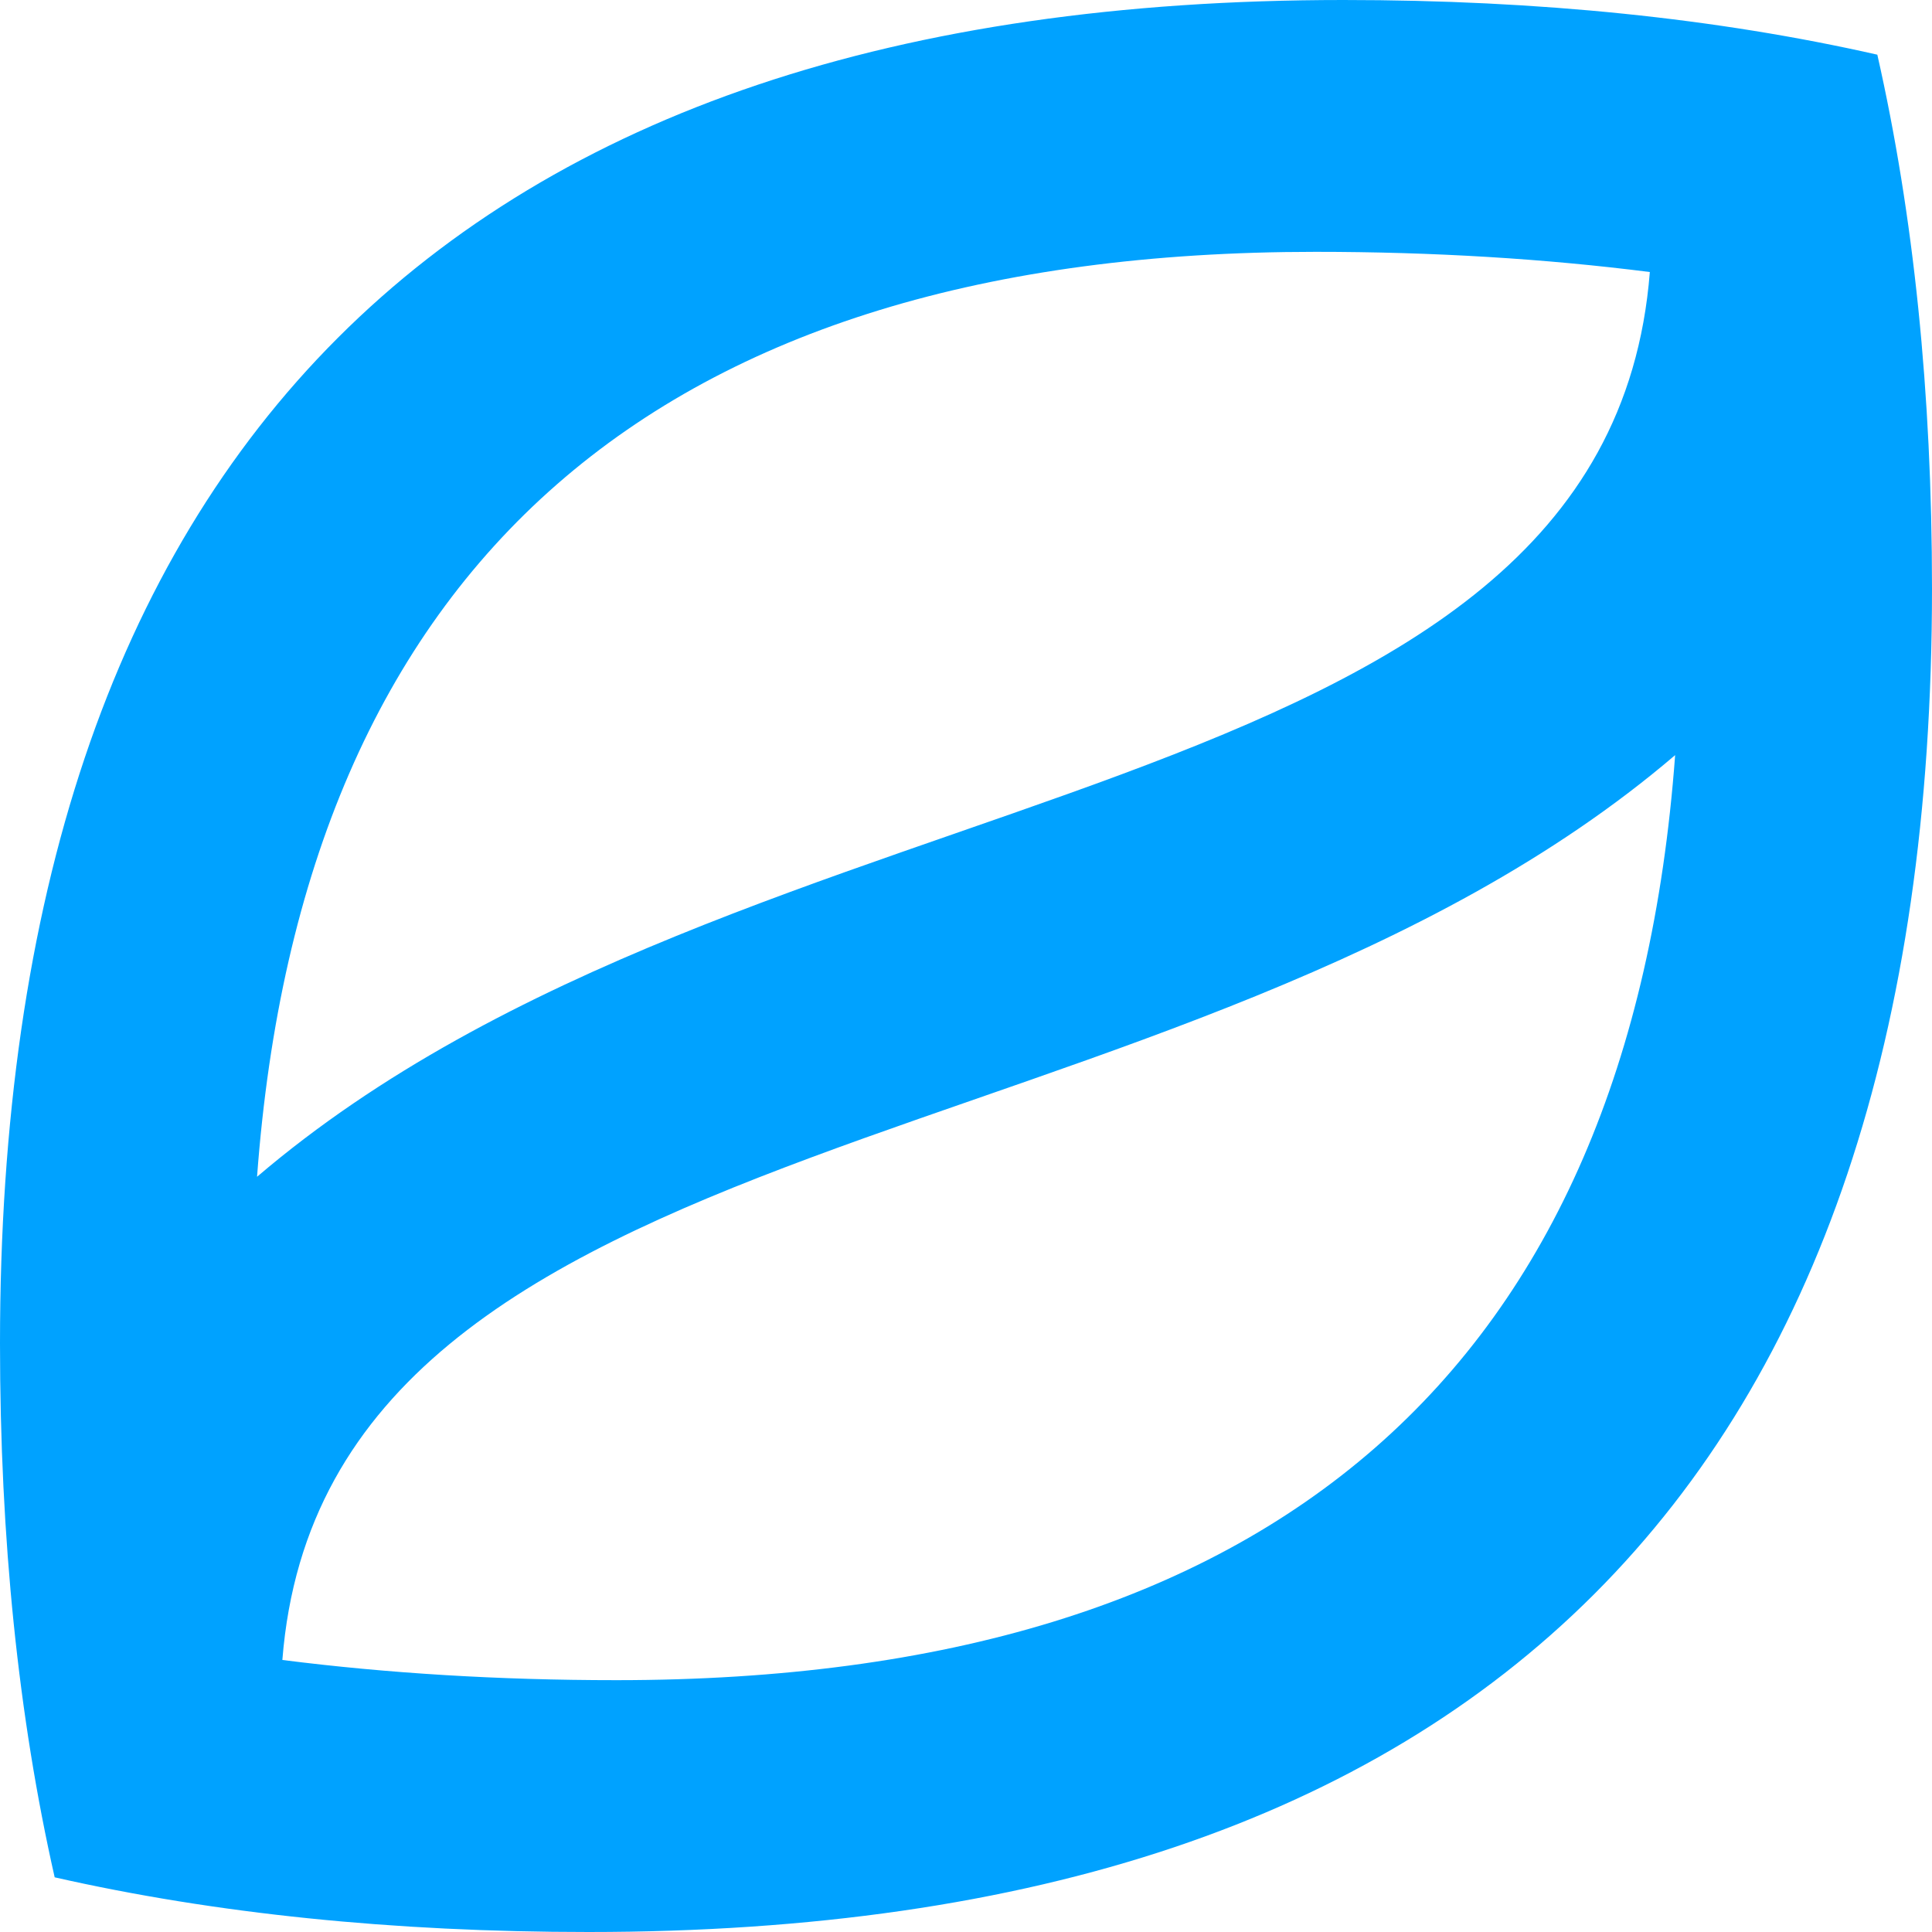 <svg width="20" height="20" viewBox="0 0 20 20" fill="none" xmlns="http://www.w3.org/2000/svg"><path d="M19.434 0.566C17.774 0.19 15.933 0 13.907 0C4.69 0 0 4.691 0 13.907C0 15.933 0.19 17.774 0.566 19.434C2.226 19.81 4.067 20 6.093 20C15.31 20 20 15.309 20 6.093C20 4.067 19.81 2.226 19.434 0.566ZM13.619 2.607C14.84 2.607 15.992 2.678 17.079 2.816C16.629 8.54 7.747 7.838 2.661 12.182C3.13 5.834 6.817 2.607 13.619 2.607ZM6.383 17.393C5.161 17.393 4.009 17.322 2.923 17.184C3.373 11.46 12.255 12.162 17.341 7.817C16.872 14.166 13.184 17.393 6.383 17.393Z" fill="#00A2FF"/></svg>
